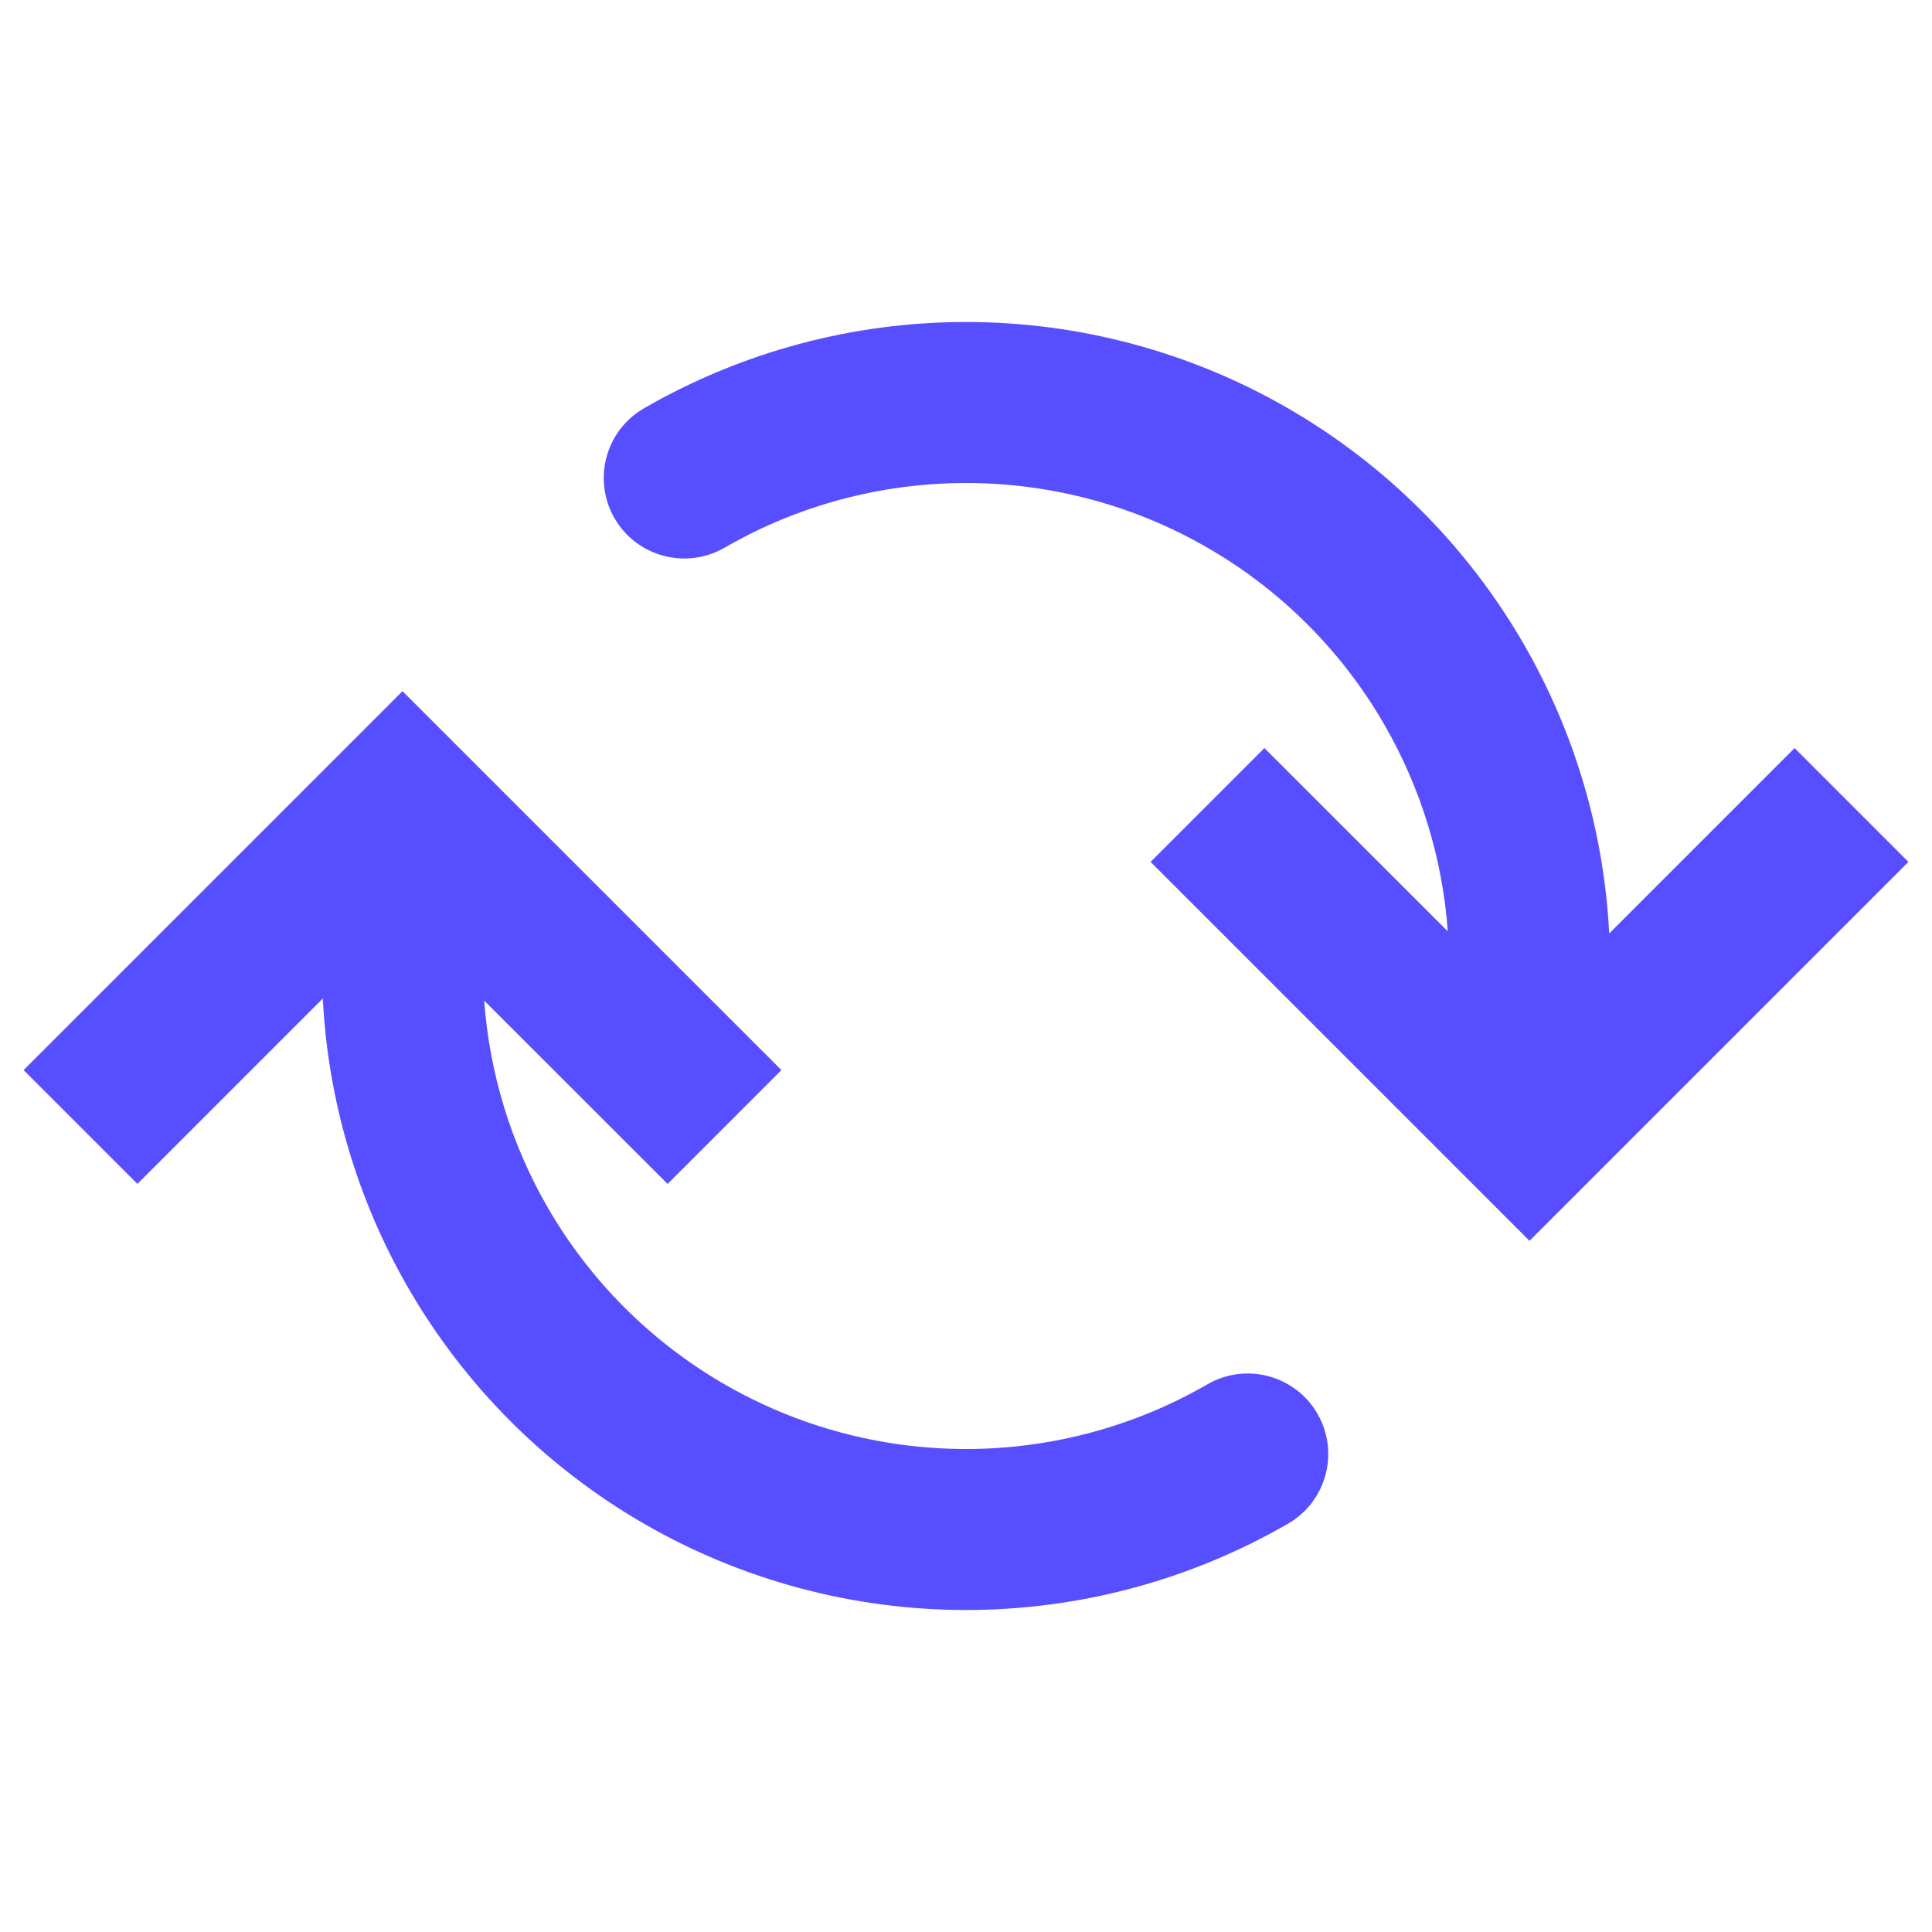 <svg width="24" height="24" viewBox="0 0 24 24" fill="none" xmlns="http://www.w3.org/2000/svg">
<path fill-rule="evenodd" clip-rule="evenodd" d="M9.707 13.293L8.293 14.707L6.015 12.43C6.08 13.333 6.349 14.212 6.804 15C7.331 15.912 8.088 16.669 9 17.196C9.912 17.723 10.947 18 12 18C13.053 18 14.088 17.723 15 17.196C15.478 16.92 16.09 17.084 16.366 17.562C16.642 18.041 16.478 18.652 16 18.928C14.784 19.63 13.404 20 12 20C10.596 20 9.216 19.63 8 18.928C6.784 18.226 5.774 17.216 5.072 16C4.437 14.901 4.074 13.668 4.01 12.404L1.707 14.707L0.293 13.293L5 8.586L9.707 13.293ZM9 6.804C8.522 7.08 7.91 6.916 7.634 6.438C7.358 5.959 7.522 5.348 8 5.072C9.216 4.37 10.596 4 12 4C13.404 4 14.784 4.37 16 5.072C17.216 5.774 18.226 6.784 18.928 8C19.563 9.099 19.926 10.332 19.99 11.596L22.293 9.293L23.707 10.707L19 15.414L14.293 10.707L15.707 9.293L17.985 11.57C17.92 10.667 17.651 9.788 17.196 9C16.67 8.088 15.912 7.33 15 6.804C14.088 6.277 13.053 6 12 6C10.947 6 9.912 6.277 9 6.804Z" fill="#574EFF"/>
</svg>
